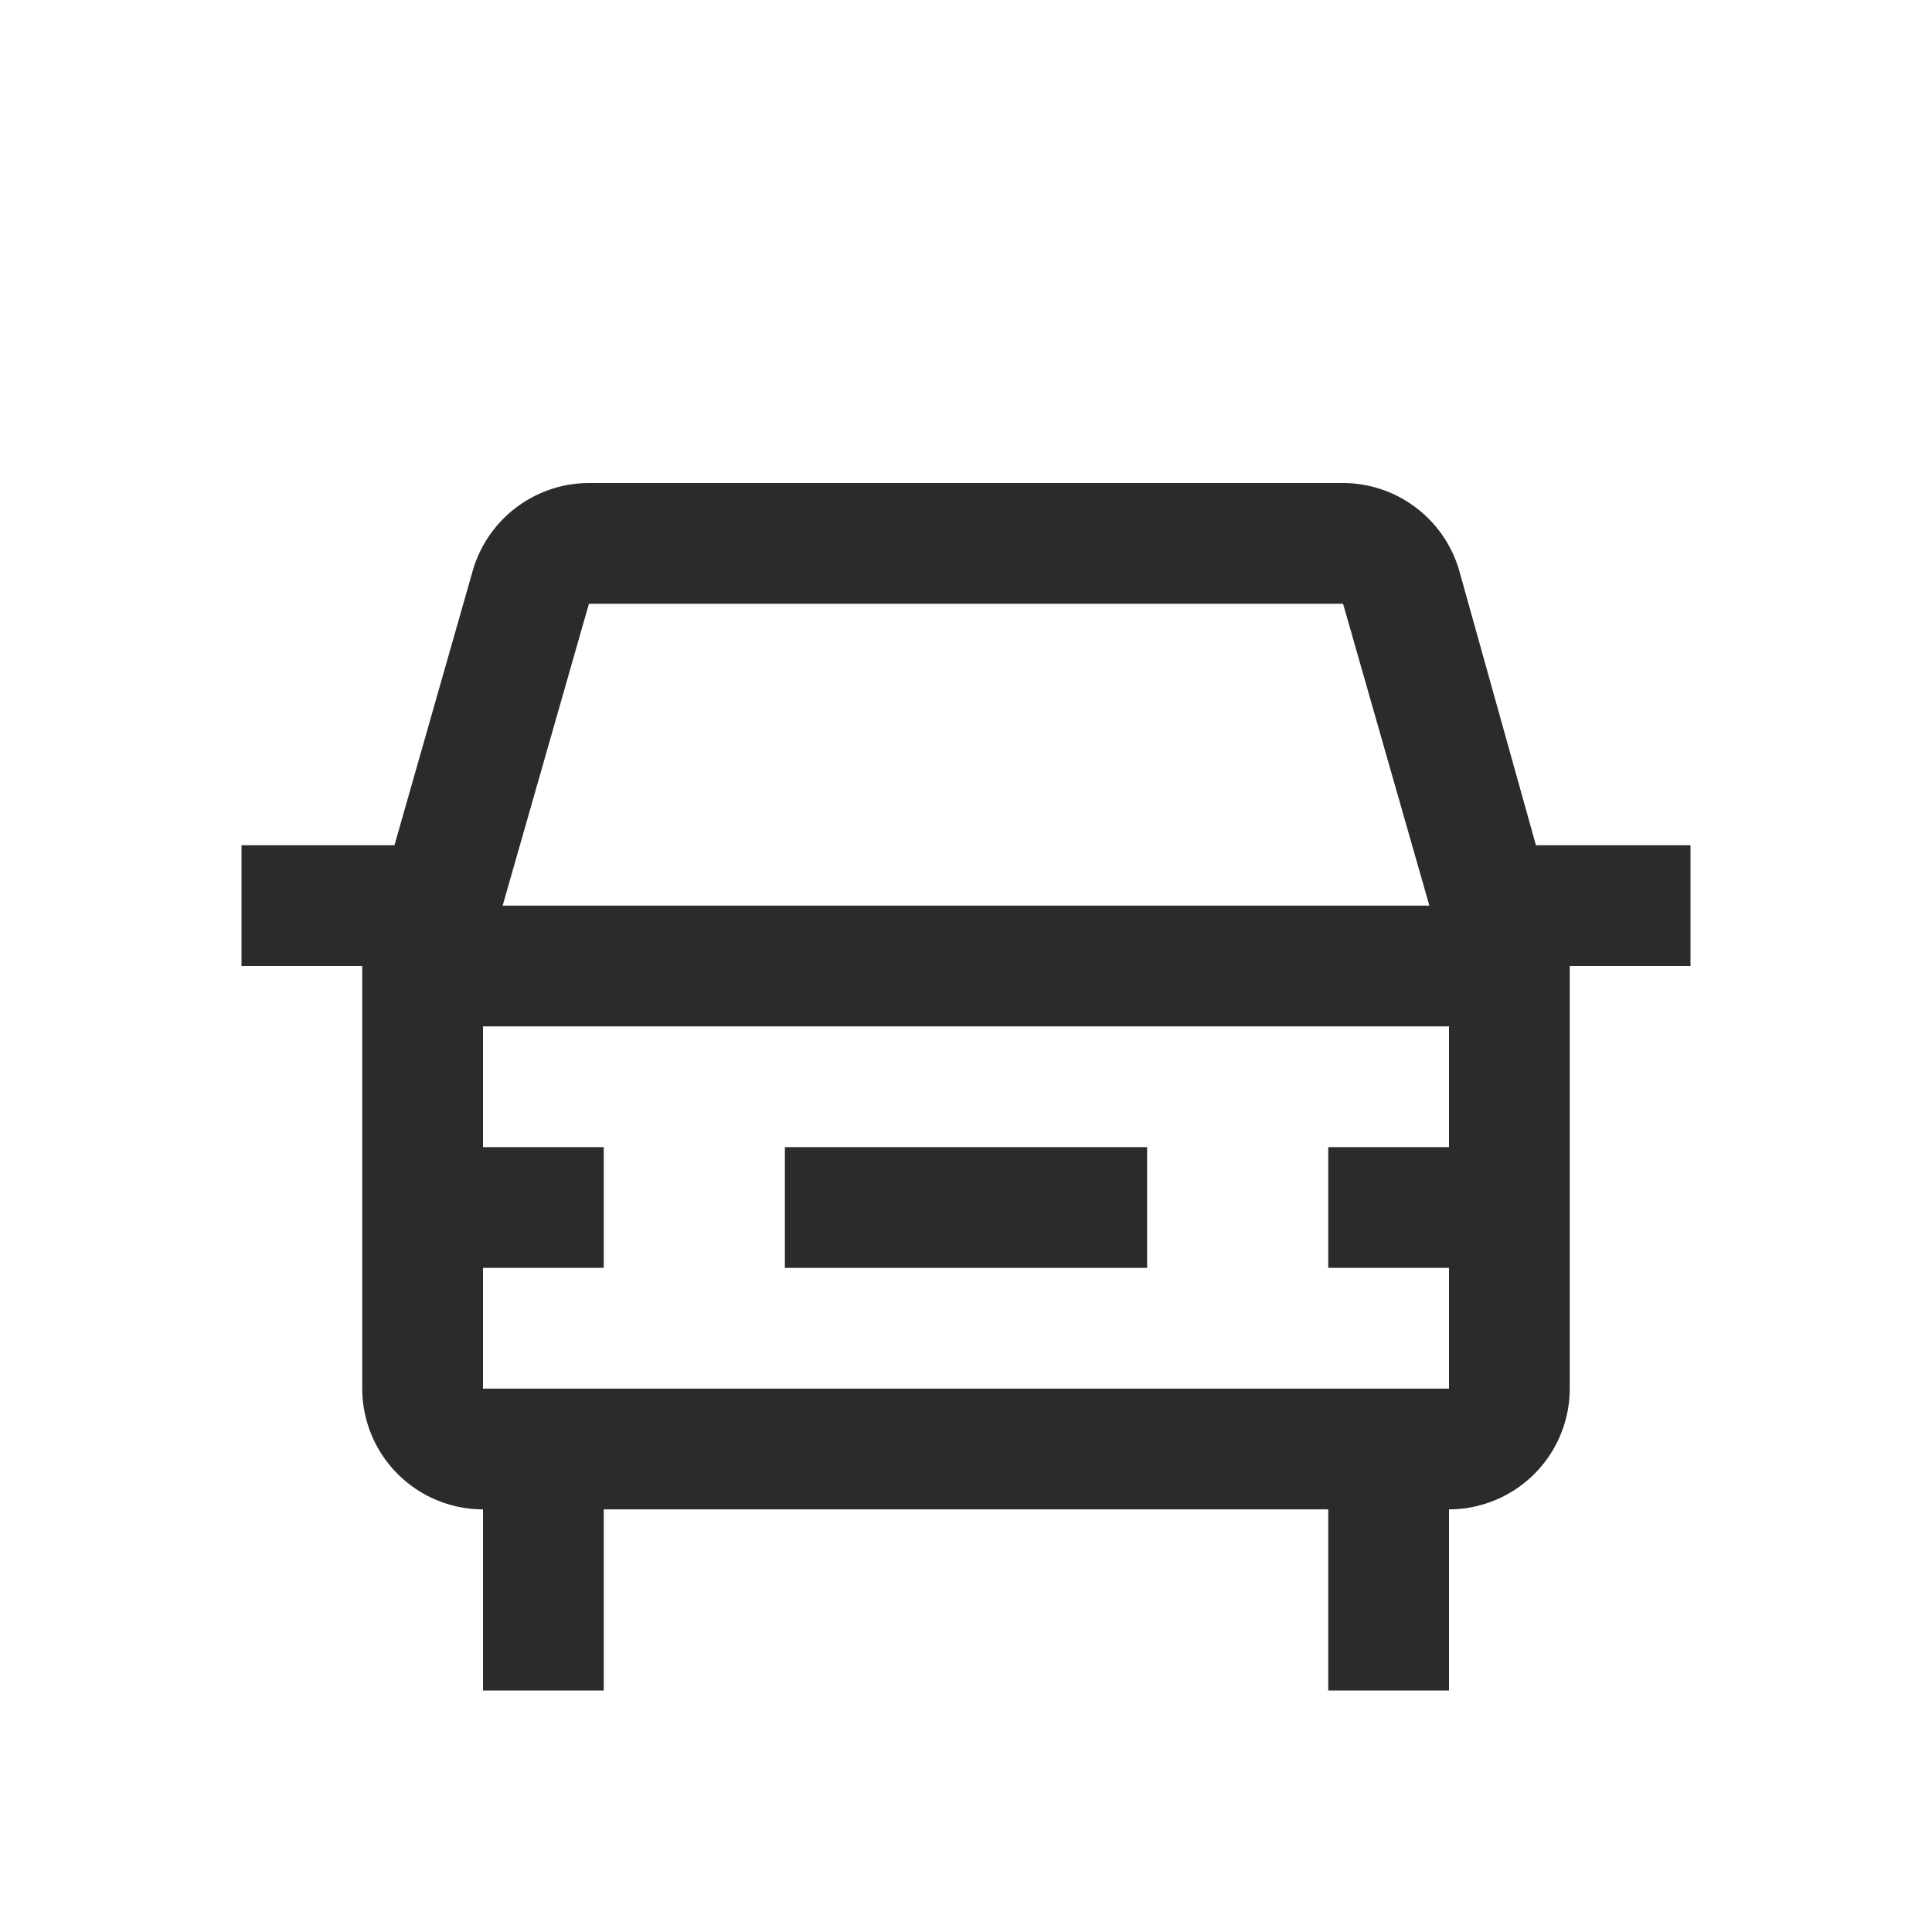 <svg width="24" height="24" viewBox="0 0 24 24" fill="none" xmlns="http://www.w3.org/2000/svg">
    <path fill="#fff" style="mix-blend-mode:multiply" d="M0 0h24v24H0z"/>
    <path d="M14.25 14.25h-4.5v1.5h4.5v-1.5z" fill="#2B2B2A"/>
    <path d="m19.08 10.5-.953-3.412A1.507 1.507 0 0 0 16.683 6H7.316a1.507 1.507 0 0 0-1.443 1.088L4.9 10.5H3V12h1.5v5.25a1.502 1.502 0 0 0 1.5 1.5V21h1.5v-2.25h9V21H18v-2.25a1.502 1.502 0 0 0 1.5-1.5V12H21v-1.5h-1.92zm-11.764-3h9.368l1.072 3.75H6.244L7.316 7.5zM18 15.75v1.5H6v-1.5h1.5v-1.5H6v-1.5h12v1.5h-1.5v1.5H18z" fill="#2B2B2A"/>
</svg>
